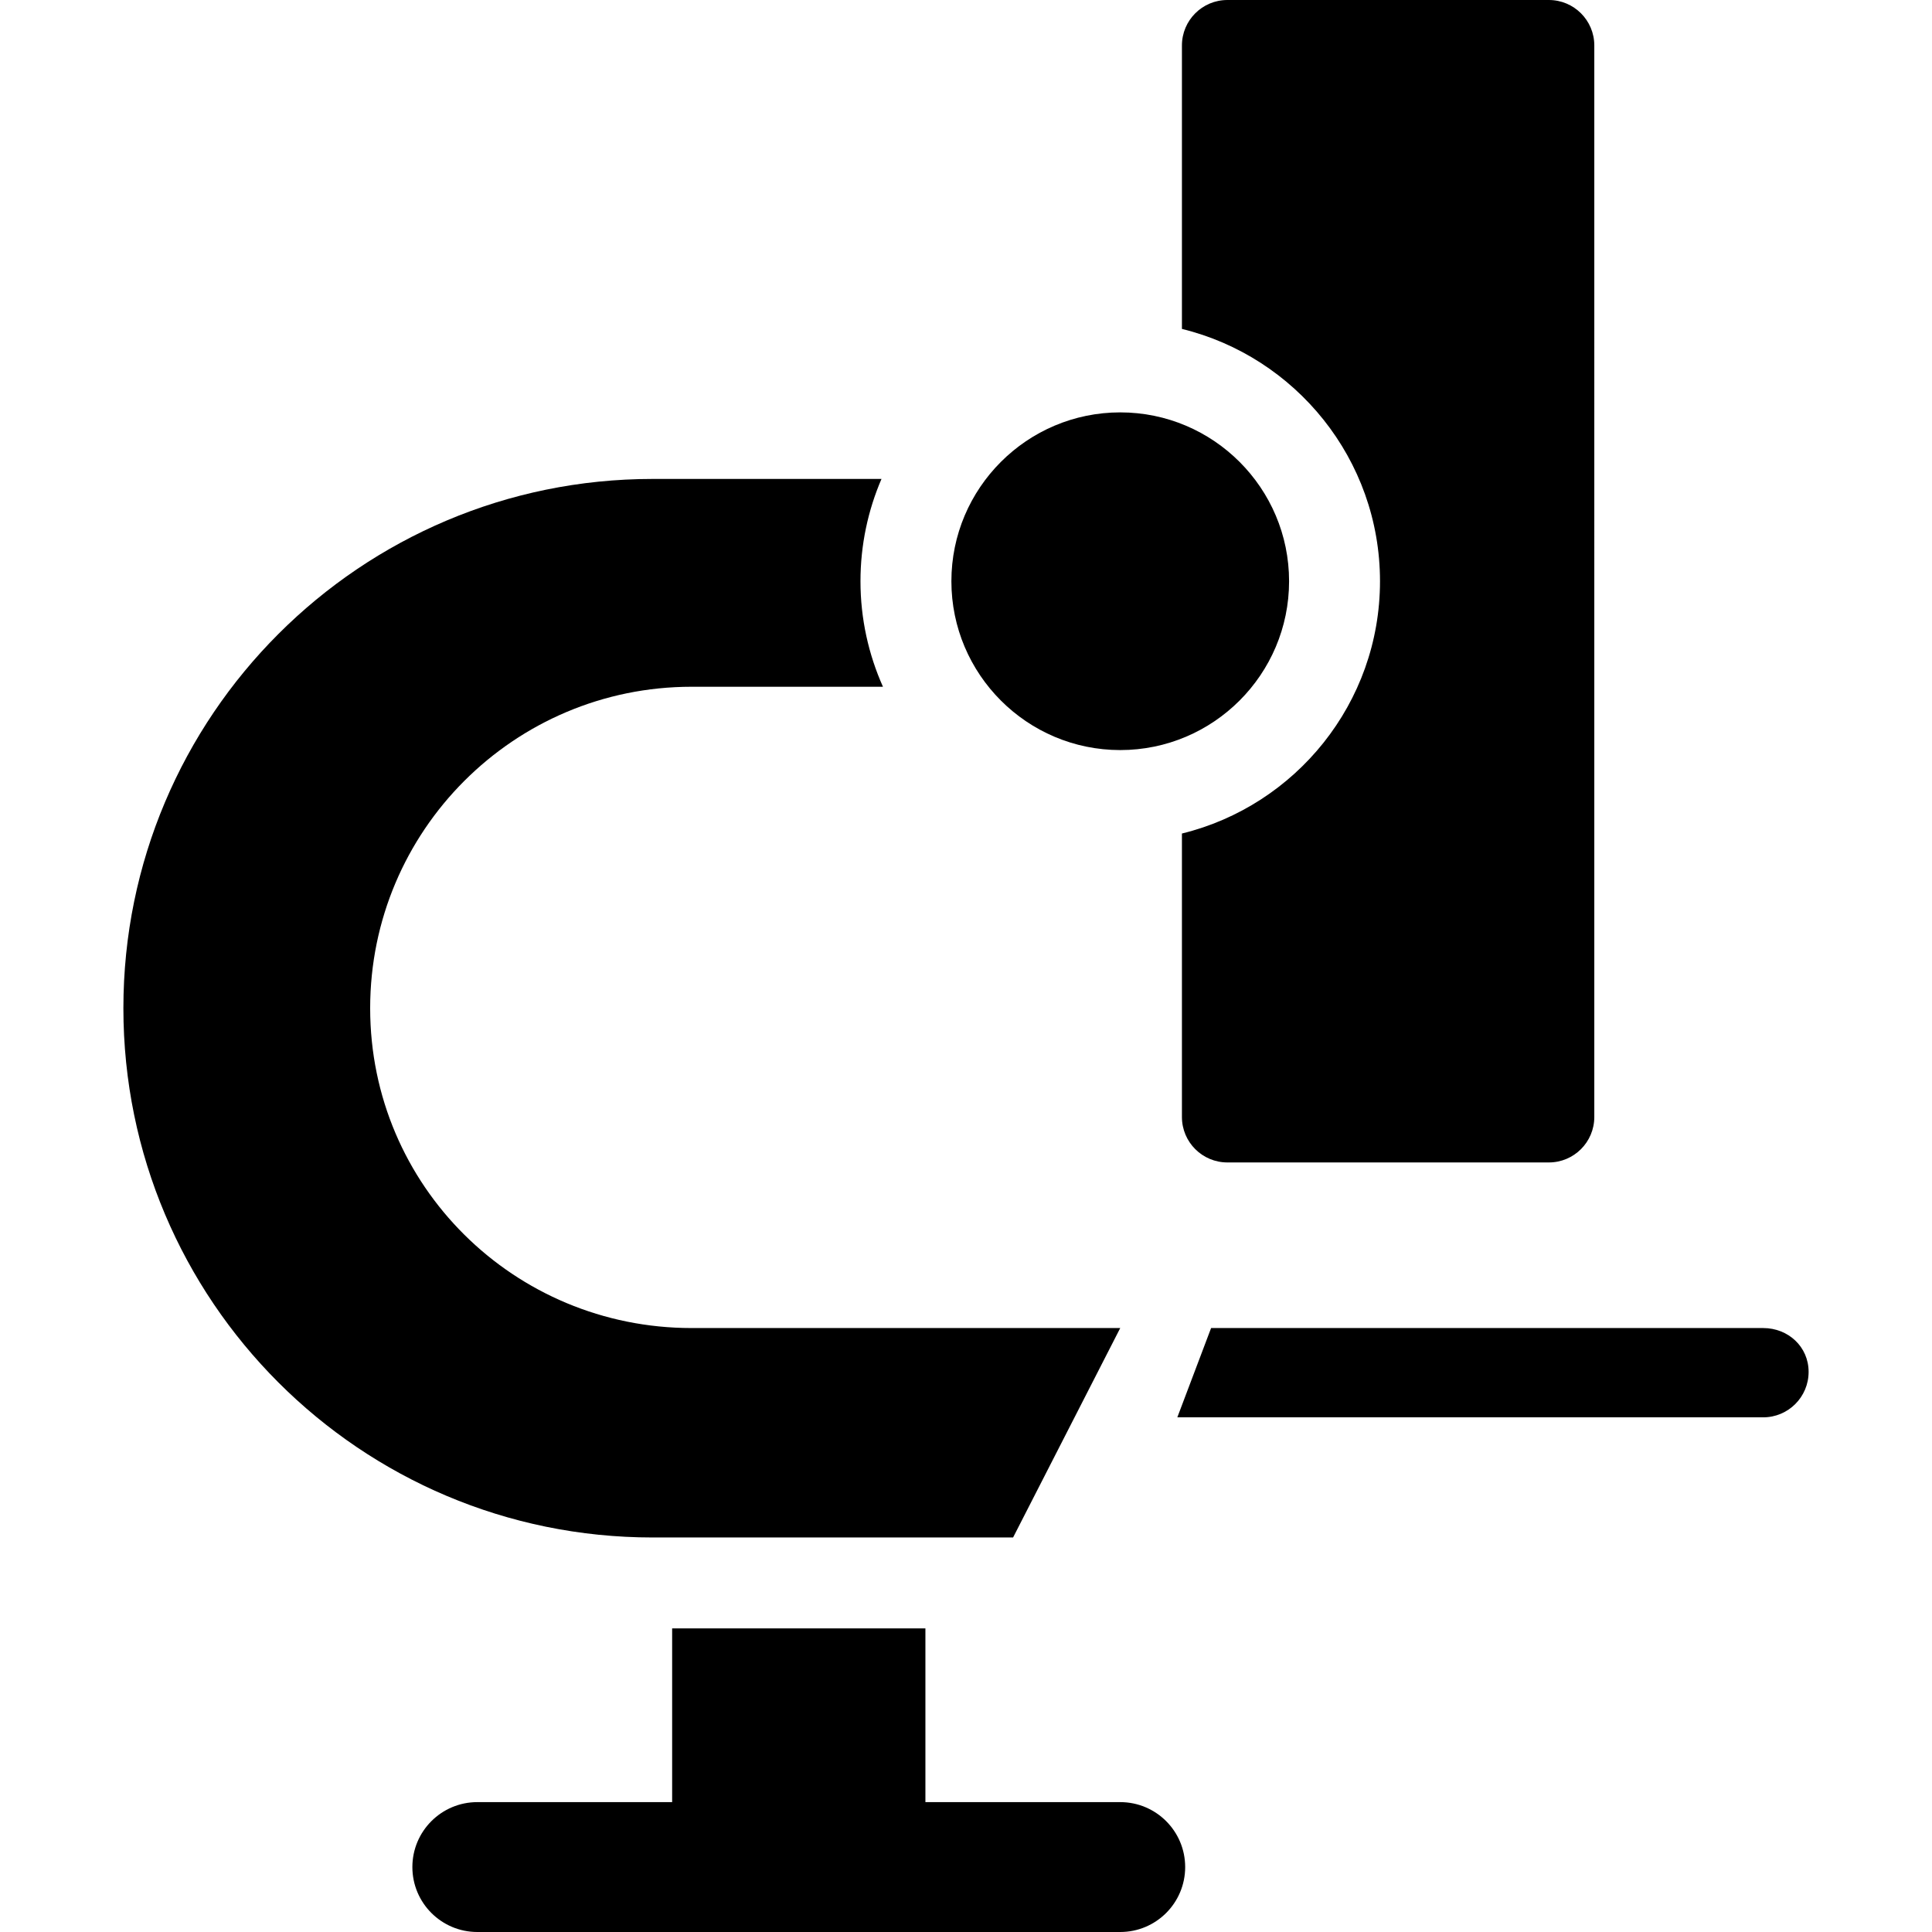 <?xml version="1.0" encoding="iso-8859-1"?>
<!-- Uploaded to: SVG Repo, www.svgrepo.com, Generator: SVG Repo Mixer Tools -->
<svg fill="#000000" height="800px" width="800px" version="1.1" id="Layer_1" xmlns="http://www.w3.org/2000/svg" xmlns:xlink="http://www.w3.org/1999/xlink" 
	 viewBox="0 0 297 297" xml:space="preserve">
<g>
	<g>
		<g>
			<path d="M271.044,204.156h-84.866l-5.192,13.727h90.058c3.86,0,6.988-3.129,6.988-6.988S274.903,204.156,271.044,204.156z"/>
			<path d="M172.21,277.034h-29.95v-26.705h-38.934v26.705h-29.95c-5.513,0-9.983,4.47-9.983,9.983S67.863,297,73.376,297h98.834
				c5.513,0,9.983-4.47,9.983-9.983S177.723,277.034,172.21,277.034z"/>
			<path d="M172.21,115.306c14.313,0,25.956-11.643,25.956-25.956c0-14.313-11.643-25.956-25.956-25.956
				s-25.956,11.643-25.956,25.956C146.254,103.663,157.897,115.306,172.21,115.306z"/>
			<path d="M212.143,89.35c0,18.751-12.995,34.516-30.449,38.785v43.576c0,3.86,3.129,6.988,6.988,6.988h49.417
				c3.86,0,6.988-3.129,6.988-6.988V6.988c0-3.86-3.129-6.988-6.988-6.988h-49.417c-3.86,0-6.988,3.129-6.988,6.988v43.576
				C199.148,54.833,212.143,70.599,212.143,89.35z"/>
			<path d="M155.738,236.351L155.738,236.351l16.472-32.195h-65.889c-27.292,0-49.417-21.875-49.417-49.167
				s22.125-49.417,49.417-49.417h29.414c-2.215-4.961-3.457-10.448-3.457-16.223c0-5.58,1.155-10.895,3.231-15.724h-35.178
				c-44.936,0-81.363,36.427-81.363,81.363c0,44.936,36.427,81.363,81.363,81.363H155.738z"/>
		</g>
	</g>
</g>
</svg>